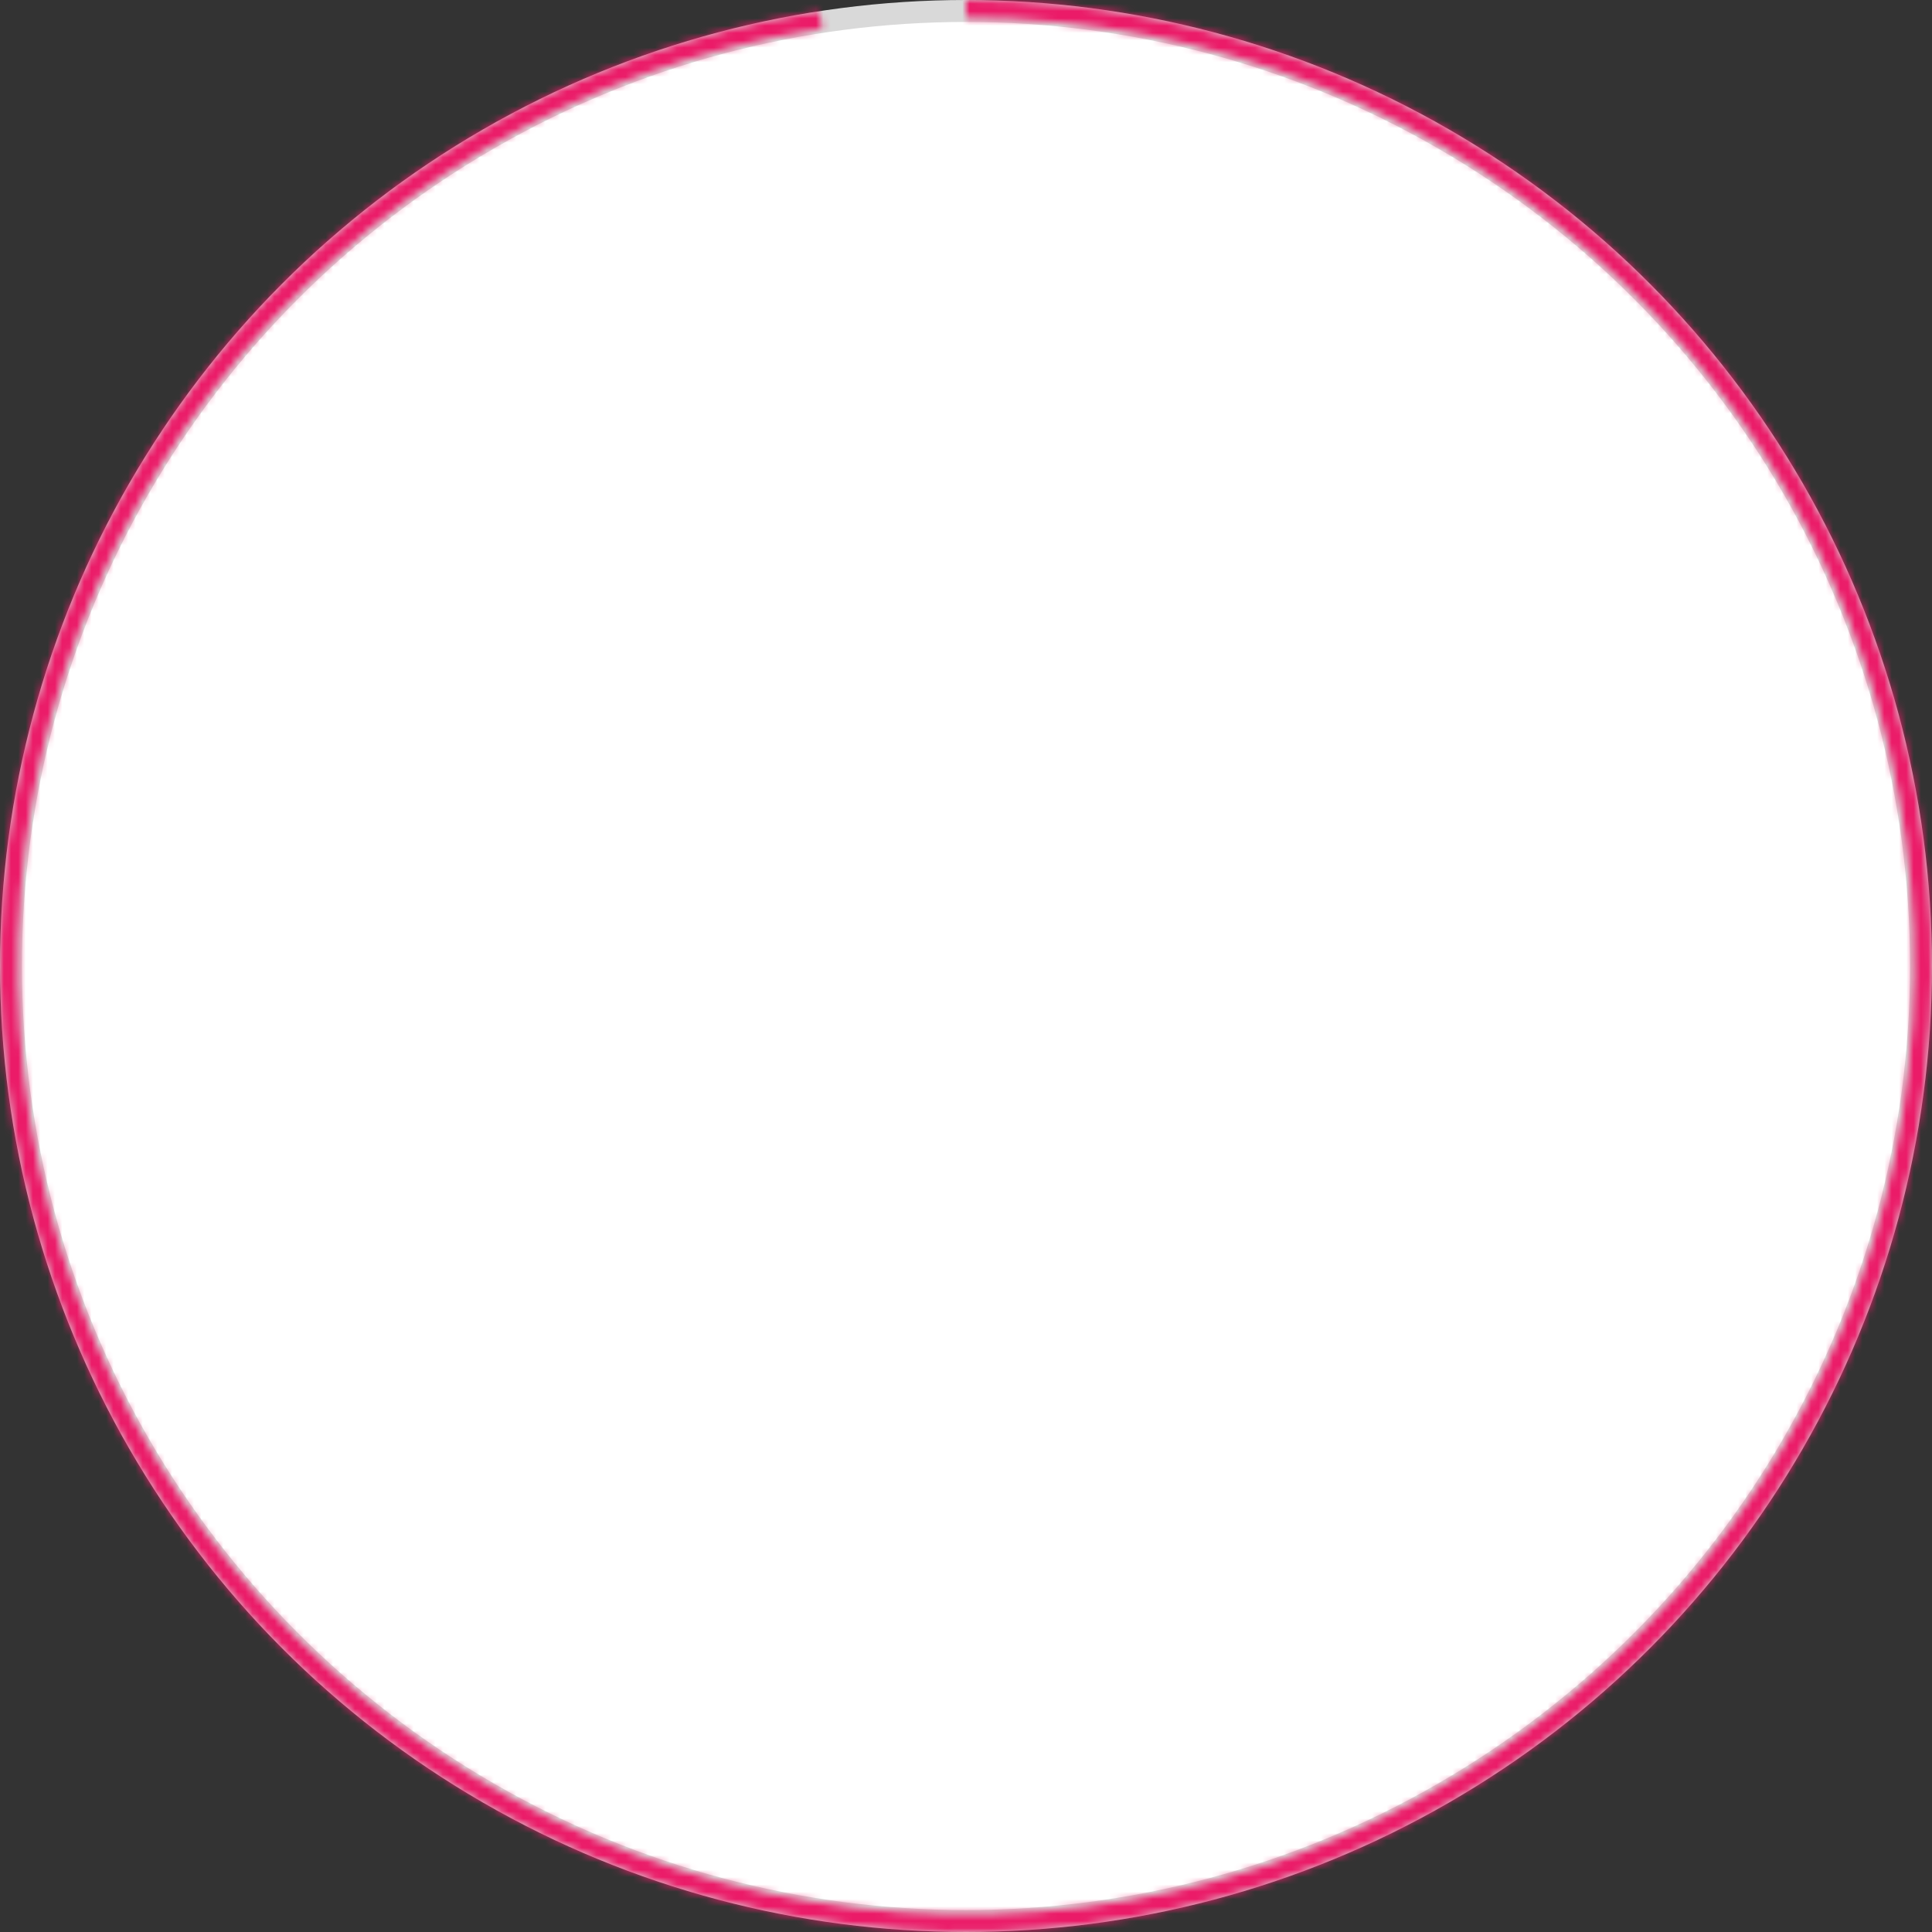 <?xml version="1.0" encoding="UTF-8"?> <svg xmlns="http://www.w3.org/2000/svg" width="264" height="264" viewBox="0 0 264 264" fill="none"><rect x="0" y="0" width="264" height="264" fill="#333333" stroke="none"/> <circle cx="132" cy="132" r="130.5" fill="white" stroke="#D9D9D9" stroke-width="3"></circle> <mask id="path-2-inside-1_32_7" fill="white"> <path d="M132 0C166.138 4.07091e-07 198.948 13.226 223.543 36.901C248.138 60.576 262.604 92.858 263.904 126.971C265.205 161.085 253.238 194.375 230.518 219.854C207.797 245.332 176.089 261.018 142.05 263.617C108.011 266.216 74.289 255.527 47.963 233.793C21.637 212.059 4.755 180.972 0.862 147.056C-3.032 113.141 6.365 79.037 27.08 51.902C47.795 24.767 78.216 6.713 111.959 1.53L112.326 3.922C79.203 9.01 49.338 26.733 29.003 53.37C8.668 80.007 -0.557 113.487 3.266 146.78C7.088 180.074 23.66 210.592 49.504 231.927C75.347 253.262 108.451 263.756 141.866 261.204C175.28 258.653 206.407 243.255 228.712 218.243C251.016 193.232 262.763 160.551 261.486 127.064C260.209 93.576 246.009 61.885 221.865 38.644C197.721 15.403 165.512 2.42 132 2.42L132 0Z"></path> </mask> <path d="M132 0C166.138 4.07091e-07 198.948 13.226 223.543 36.901C248.138 60.576 262.604 92.858 263.904 126.971C265.205 161.085 253.238 194.375 230.518 219.854C207.797 245.332 176.089 261.018 142.05 263.617C108.011 266.216 74.289 255.527 47.963 233.793C21.637 212.059 4.755 180.972 0.862 147.056C-3.032 113.141 6.365 79.037 27.08 51.902C47.795 24.767 78.216 6.713 111.959 1.53L112.326 3.922C79.203 9.01 49.338 26.733 29.003 53.37C8.668 80.007 -0.557 113.487 3.266 146.78C7.088 180.074 23.66 210.592 49.504 231.927C75.347 253.262 108.451 263.756 141.866 261.204C175.28 258.653 206.407 243.255 228.712 218.243C251.016 193.232 262.763 160.551 261.486 127.064C260.209 93.576 246.009 61.885 221.865 38.644C197.721 15.403 165.512 2.42 132 2.42L132 0Z" fill="white" stroke="#EB1B68" stroke-width="6" mask="url(#path-2-inside-1_32_7)"></path> </svg> 